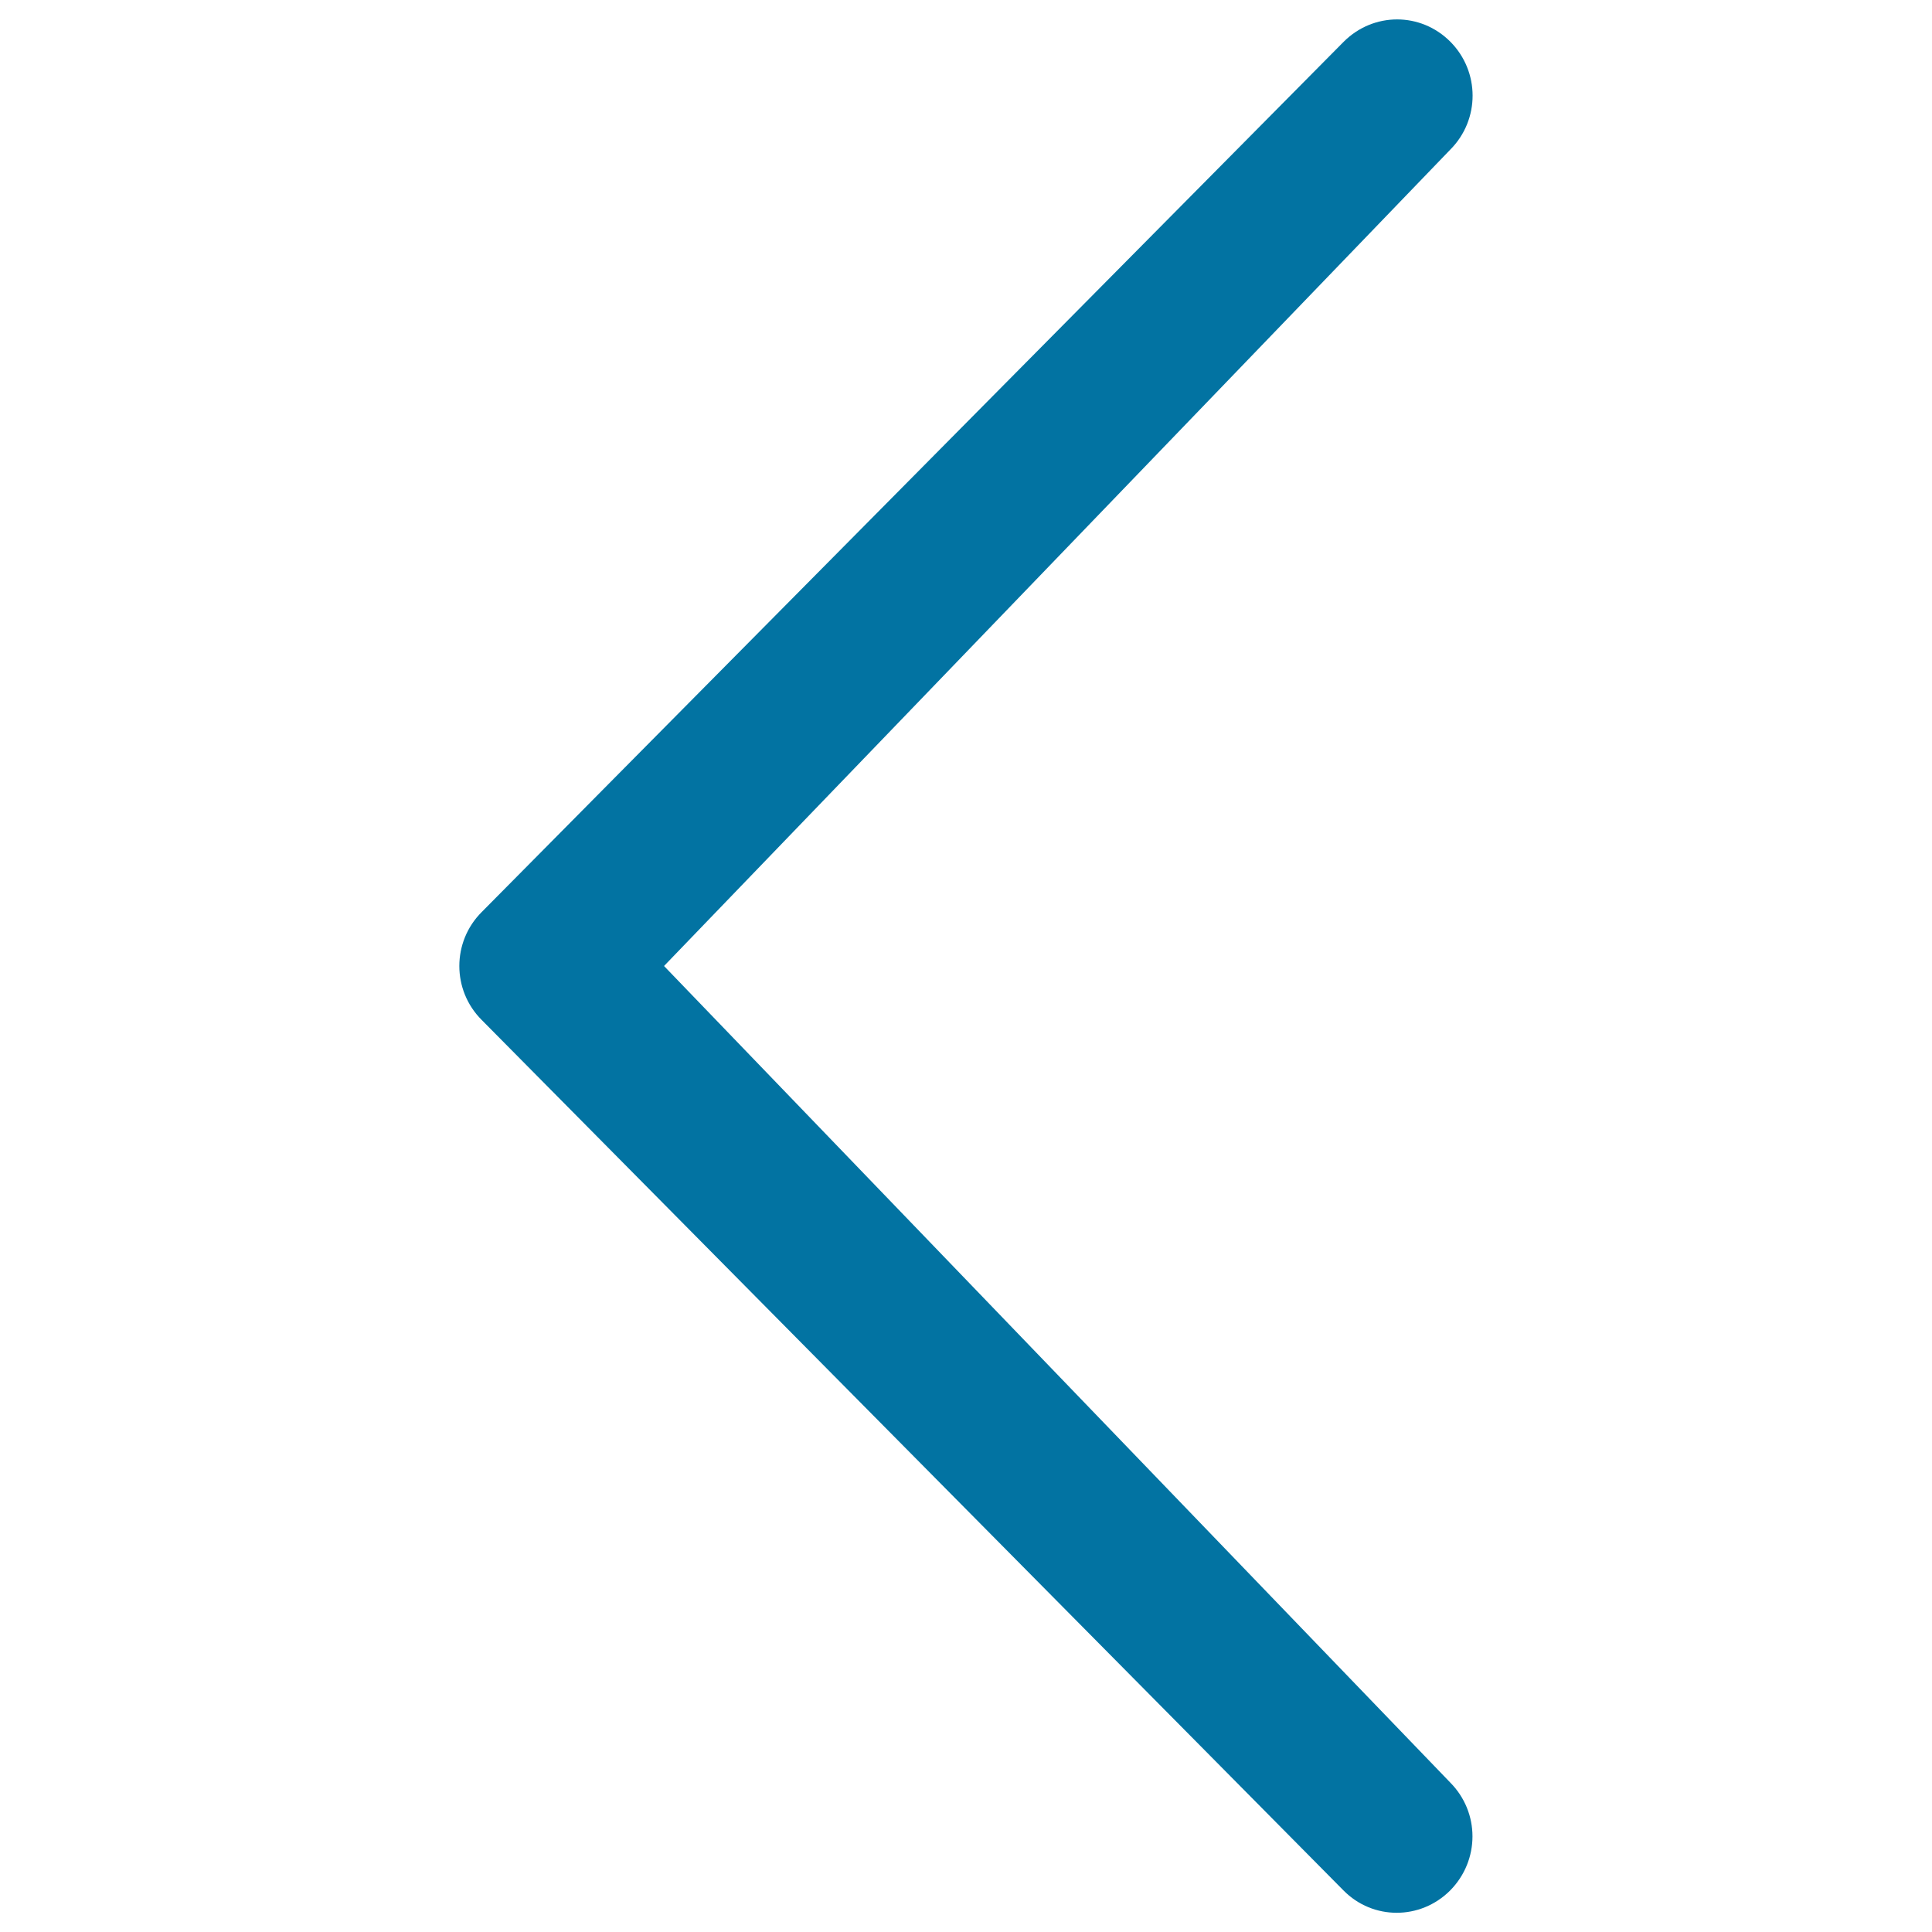 <svg xmlns="http://www.w3.org/2000/svg" viewBox="0 0 1000 1000" style="fill:#0273a2">
<title>Left Arrow SVG icon</title>
<path d="M750.6,922.6c15.4,15.5,15.4,40.3,0,55.9c-15.4,15.4-40,15.4-55.2,0L249.3,527.9c-15.4-15.4-15.4-40.4,0-55.8L695.5,21.6c15.4-15.4,39.9-15.4,55.2,0c15.3,15.4,15.4,40.3,0,55.8L343.7,500L750.6,922.6z"/>
</svg>